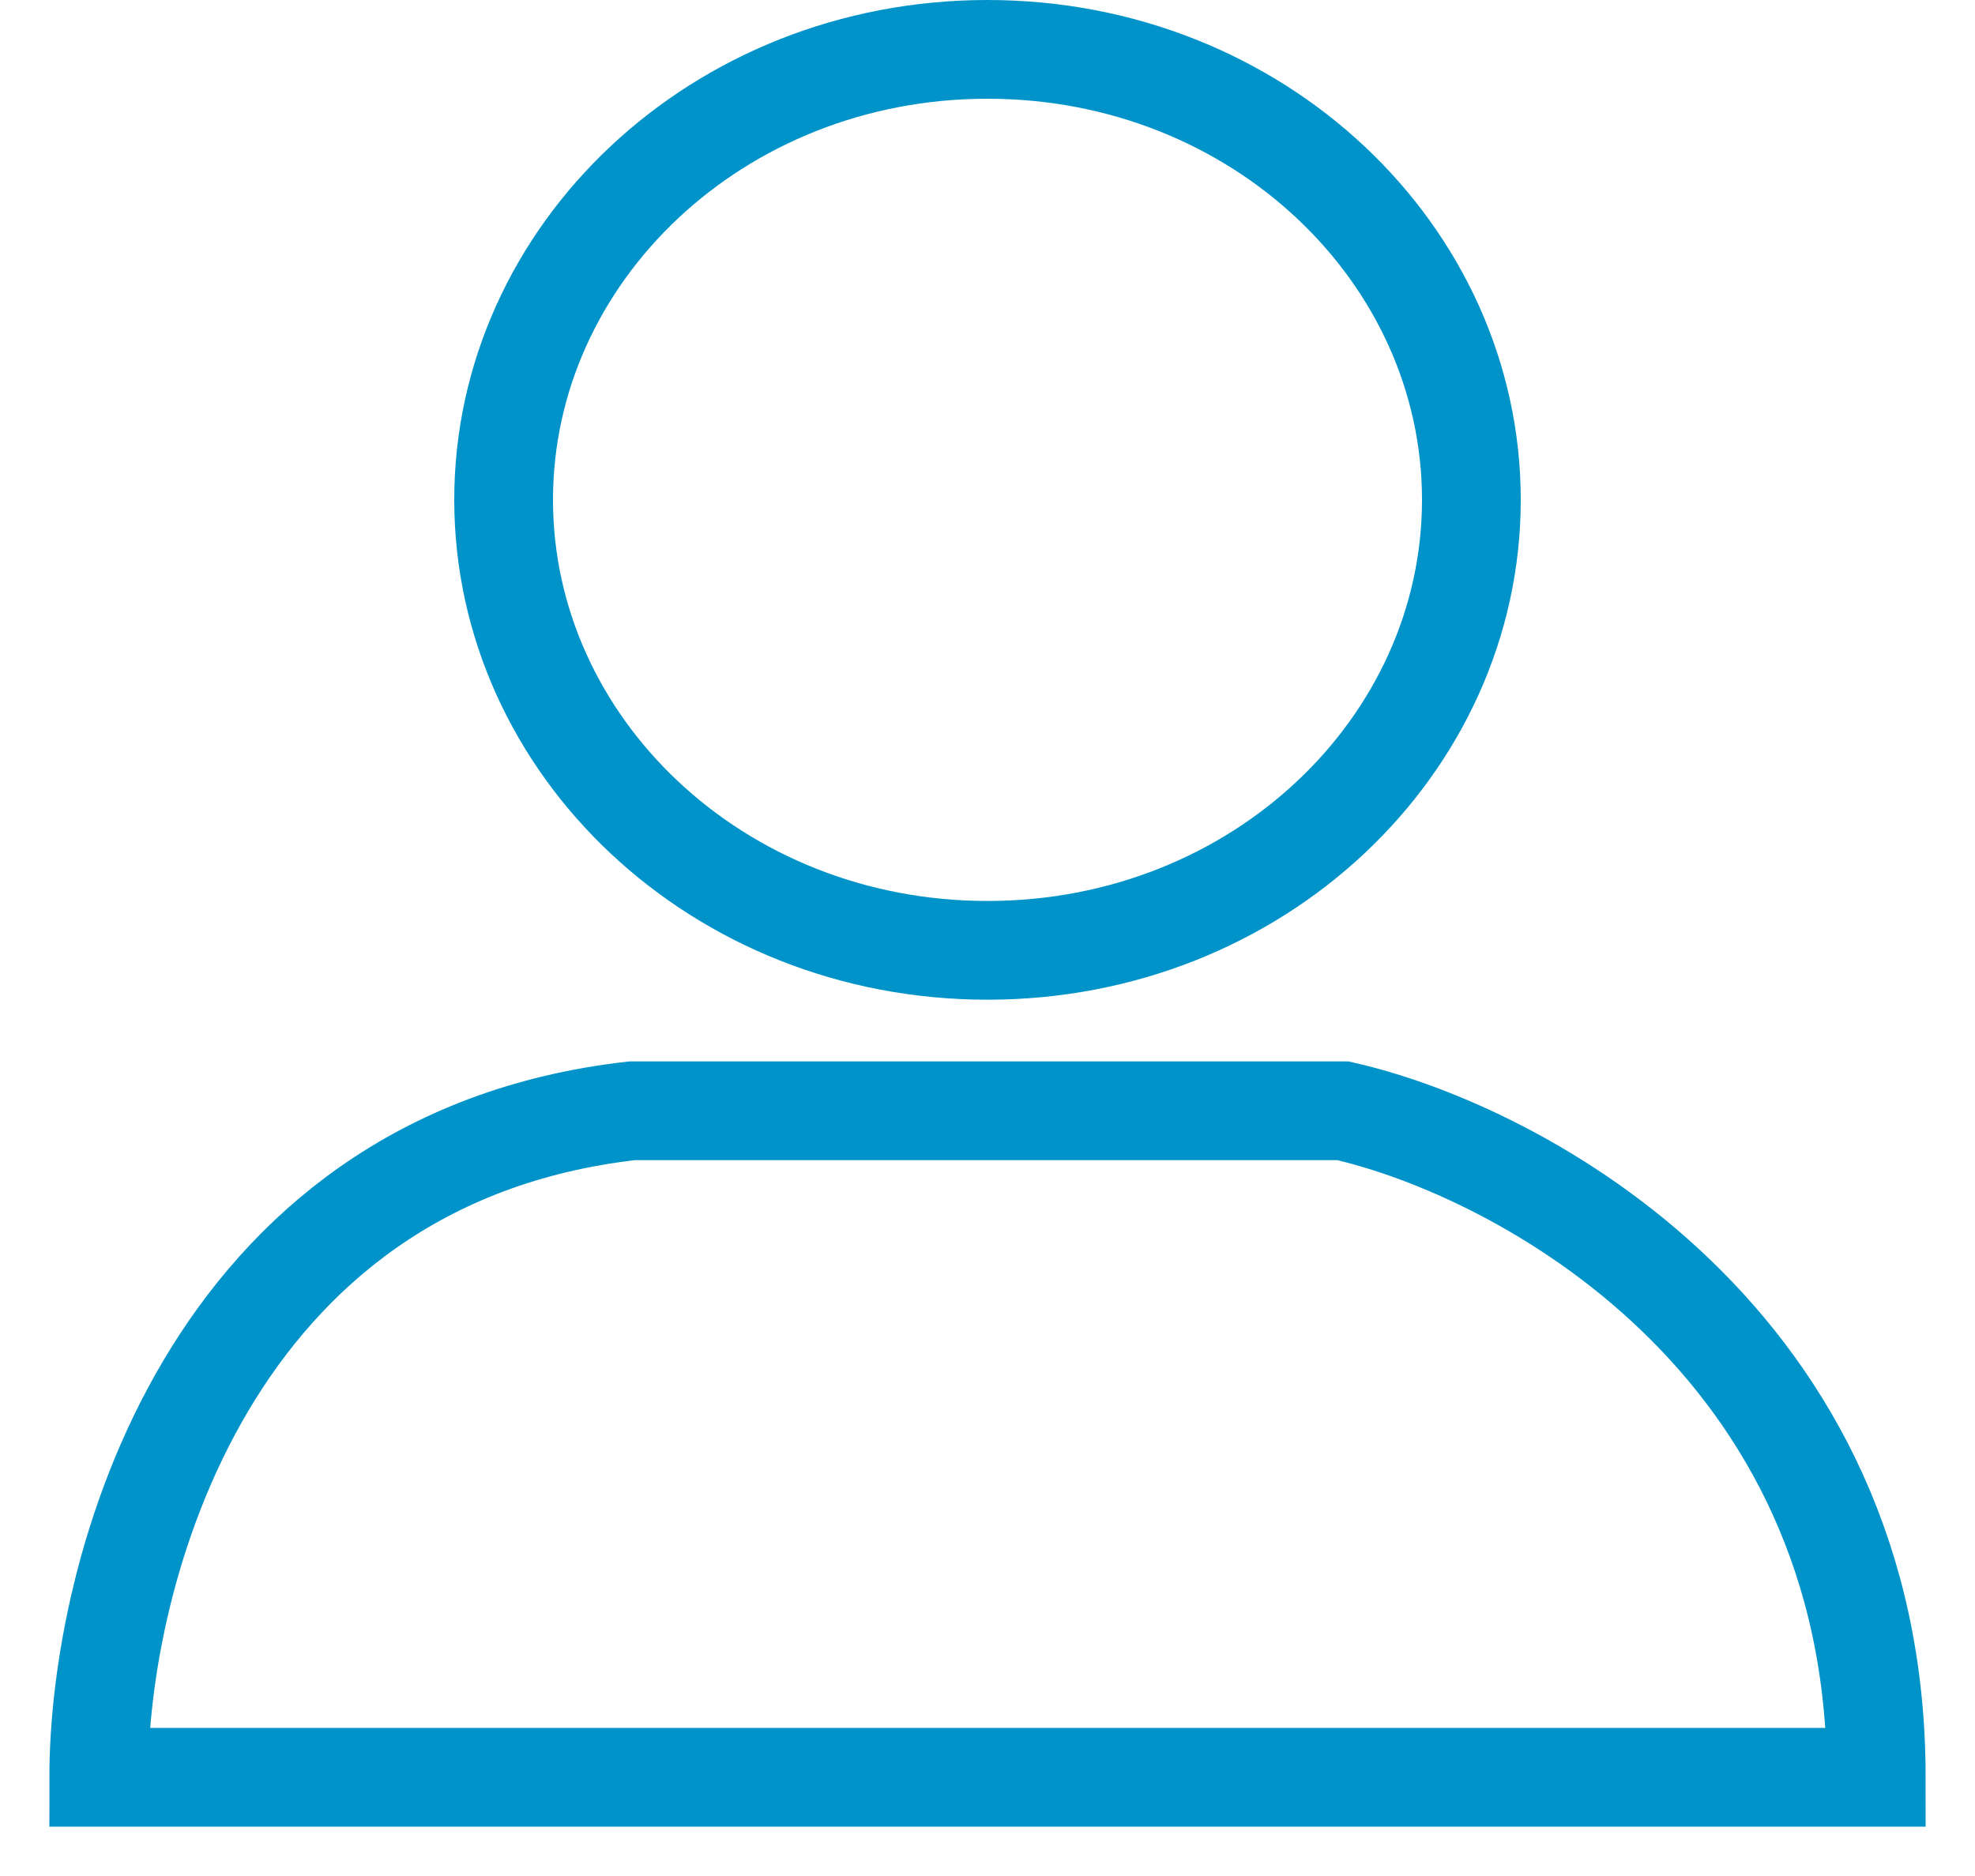 <svg width="20" height="19" viewBox="0 0 20 19" fill="none" xmlns="http://www.w3.org/2000/svg">
<path d="M14.9 5.062C14.9 7.552 12.737 9.625 10 9.625C7.263 9.625 5.1 7.552 5.1 5.062C5.1 2.573 7.263 0.5 10 0.5C12.737 0.5 14.9 2.573 14.9 5.062Z" stroke="#0093C9"/>
<path d="M6.4 11.25C2.08 11.741 1 15.954 1 18H19C19 13.582 15.4 11.659 13.6 11.25H6.4Z" stroke="#0093C9"/>
</svg>
